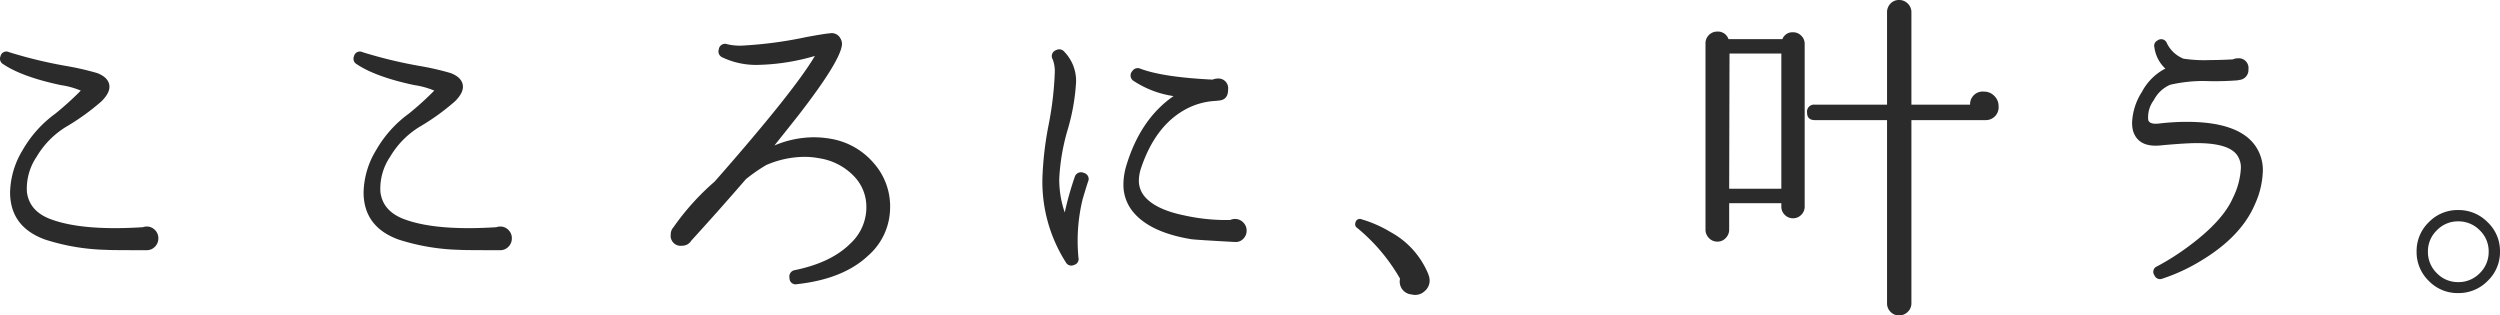 <svg xmlns="http://www.w3.org/2000/svg" width="437.063" height="55.14" viewBox="0 0 437.063 55.14"><path d="M44.58-8.46a2.035,2.035,0,0,1-.6,1.5,1.964,1.964,0,0,1-1.44.6q-6.72,0-7.02-.06a37.606,37.606,0,0,1-10.74-1.8q-6.12-2.22-6.12-8.28a14.753,14.753,0,0,1,2.19-7.35,20.4,20.4,0,0,1,5.73-6.39,53.582,53.582,0,0,0,4.44-4.02,14.341,14.341,0,0,0-3.48-.96q-6.78-1.44-10.08-3.66a1.094,1.094,0,0,1-.48-1.38,1.05,1.05,0,0,1,1.5-.72,79.765,79.765,0,0,0,10.26,2.46,47.66,47.66,0,0,1,5.16,1.2q1.86.72,2.1,2.04t-1.38,2.91a39.878,39.878,0,0,1-6.12,4.41,15.171,15.171,0,0,0-5.19,5.25,9.944,9.944,0,0,0-1.71,6.15q.42,3.48,4.38,4.86,5.52,1.98,15.9,1.32a2.1,2.1,0,0,1,.66-.12,1.964,1.964,0,0,1,1.44.6A1.964,1.964,0,0,1,44.58-8.46Zm61.8,0a2.035,2.035,0,0,1-.6,1.5,1.964,1.964,0,0,1-1.44.6q-6.72,0-7.02-.06a37.606,37.606,0,0,1-10.74-1.8q-6.12-2.22-6.12-8.28a14.753,14.753,0,0,1,2.19-7.35,20.4,20.4,0,0,1,5.73-6.39,53.582,53.582,0,0,0,4.44-4.02,14.341,14.341,0,0,0-3.48-.96q-6.78-1.44-10.08-3.66a1.094,1.094,0,0,1-.48-1.38,1.05,1.05,0,0,1,1.5-.72,79.765,79.765,0,0,0,10.26,2.46,47.66,47.66,0,0,1,5.16,1.2q1.86.72,2.1,2.04t-1.38,2.91a39.877,39.877,0,0,1-6.12,4.41,15.171,15.171,0,0,0-5.19,5.25,9.944,9.944,0,0,0-1.71,6.15q.42,3.48,4.38,4.86,5.52,1.98,15.9,1.32a2.1,2.1,0,0,1,.66-.12,1.964,1.964,0,0,1,1.44.6A1.964,1.964,0,0,1,106.38-8.46Zm66.12-4.98a11.162,11.162,0,0,1-3.84,8.04q-4.32,4.08-12.42,4.98a1.066,1.066,0,0,1-1.32-1.08,1.13,1.13,0,0,1,.96-1.38q6.42-1.32,9.78-4.74a8.583,8.583,0,0,0,2.7-6.3,7.68,7.68,0,0,0-2.28-5.49,10.641,10.641,0,0,0-6-3.03,13.758,13.758,0,0,0-2.58-.24,17.1,17.1,0,0,0-6.66,1.44,29.915,29.915,0,0,0-3.54,2.46q-4.56,5.28-9.54,10.74a1.857,1.857,0,0,1-1.62.9,1.75,1.75,0,0,1-1.98-1.98,1.837,1.837,0,0,1,.48-1.26,43.777,43.777,0,0,1,7.2-7.98q13.92-15.84,17.52-21.96a37.986,37.986,0,0,1-9.78,1.56,13.779,13.779,0,0,1-6.42-1.32,1.122,1.122,0,0,1-.6-1.38,1.093,1.093,0,0,1,1.5-.9,9.956,9.956,0,0,0,2.46.24,72.249,72.249,0,0,0,11.34-1.5q3.24-.6,4.14-.66a1.715,1.715,0,0,1,1.86.96,1.934,1.934,0,0,1,.24.84q0,2.7-7.62,12.54-1.8,2.28-4.2,5.28a17.8,17.8,0,0,1,6.84-1.44,17.49,17.49,0,0,1,2.88.24,12.661,12.661,0,0,1,7.71,4.35A11.4,11.4,0,0,1,172.5-13.44Zm62.34,3.66a1.964,1.964,0,0,1-.6,1.44,1.772,1.772,0,0,1-1.44.54h-.12q-6.6-.36-7.5-.48-7.32-1.2-10.26-4.86a7.4,7.4,0,0,1-1.62-4.74,11.588,11.588,0,0,1,.48-3.18q2.46-8.22,8.28-12.24a17.323,17.323,0,0,1-6.96-2.64,1.118,1.118,0,0,1-.24-1.74,1.111,1.111,0,0,1,1.38-.42q3.96,1.5,12.66,1.92a1.992,1.992,0,0,1,.78-.18,1.7,1.7,0,0,1,1.92,1.92q0,1.8-1.62,1.92l-.54.06a12.232,12.232,0,0,0-5.64,1.68q-5.04,2.94-7.44,10.14a7.016,7.016,0,0,0-.36,2.1,4.24,4.24,0,0,0,.84,2.58q1.86,2.46,7.2,3.54a33.69,33.69,0,0,0,7.92.78,2.118,2.118,0,0,1,.84-.18,1.964,1.964,0,0,1,1.44.6A1.964,1.964,0,0,1,234.84-9.78Zm-27.72-8.58q-.36,1.08-.96,3.12a30.784,30.784,0,0,0-.72,10.2,1.056,1.056,0,0,1-.78,1.26,1.076,1.076,0,0,1-1.44-.48,26.178,26.178,0,0,1-4.08-14.76,58.165,58.165,0,0,1,1.08-9.24,58.086,58.086,0,0,0,1.08-9.18,5.908,5.908,0,0,0-.36-2.28,1.093,1.093,0,0,1,.6-1.62,1.127,1.127,0,0,1,1.38.24,7.31,7.31,0,0,1,2.1,5.4,36.32,36.32,0,0,1-1.47,8.28,36.567,36.567,0,0,0-1.47,8.58,17.772,17.772,0,0,0,.96,5.88,55.454,55.454,0,0,1,1.74-6.18,1.139,1.139,0,0,1,1.62-.72A1.072,1.072,0,0,1,207.12-18.36Zm59.7,17.04a2.4,2.4,0,0,1-.87,2.13,2.394,2.394,0,0,1-2.25.57,2.255,2.255,0,0,1-2.04-2.76,32.153,32.153,0,0,0-7.5-8.88.744.744,0,0,1-.3-.9.772.772,0,0,1,1.08-.6,21.317,21.317,0,0,1,5.04,2.22,14.739,14.739,0,0,1,6.6,7.32l.18.54ZM366.3-31.56a2.241,2.241,0,0,1-2.28,2.46H351.06V2.94a2.015,2.015,0,0,1-.63,1.47,2.083,2.083,0,0,1-1.53.63,1.986,1.986,0,0,1-1.5-.63,2.065,2.065,0,0,1-.6-1.47V-29.1H334.2q-1.38,0-1.38-1.32a1.22,1.22,0,0,1,1.38-1.38h12.6V-47.94a2.137,2.137,0,0,1,.6-1.53,1.986,1.986,0,0,1,1.5-.63,2.083,2.083,0,0,1,1.53.63,2.083,2.083,0,0,1,.63,1.53V-31.8h10.26a2.2,2.2,0,0,1,2.46-2.28,2.421,2.421,0,0,1,1.77.75A2.421,2.421,0,0,1,366.3-31.56ZM332.4-42.42v28.44a1.964,1.964,0,0,1-.6,1.44,1.964,1.964,0,0,1-1.44.6,1.964,1.964,0,0,1-1.44-.6,1.964,1.964,0,0,1-.6-1.44v-.6H319.2v4.62a2.065,2.065,0,0,1-.6,1.47,1.918,1.918,0,0,1-1.44.63,1.986,1.986,0,0,1-1.5-.63,2.065,2.065,0,0,1-.6-1.47V-42.48a2.035,2.035,0,0,1,.6-1.5,2.035,2.035,0,0,1,1.5-.6,1.931,1.931,0,0,1,1.92,1.32h9.42a1.891,1.891,0,0,1,1.86-1.2,1.964,1.964,0,0,1,1.44.6A1.964,1.964,0,0,1,332.4-42.42Zm-4.08,1.68h-9.06L319.2-17.1h9.12Zm82.8,26.34q-2.4,5.64-9.36,9.84a32.274,32.274,0,0,1-6.84,3.18,1.051,1.051,0,0,1-1.38-.6,1.02,1.02,0,0,1,.48-1.56,43.447,43.447,0,0,0,5.64-3.6q5.88-4.38,7.62-8.4a13.1,13.1,0,0,0,1.38-5.16,3.755,3.755,0,0,0-.66-2.28q-1.5-2.1-7.02-2.1-1.92,0-5.94.36l-.6.06q-3.72.3-4.62-2.52a5.46,5.46,0,0,1-.18-1.44,10.675,10.675,0,0,1,1.71-5.4,9.678,9.678,0,0,1,3.75-3.9l.36-.18a6.187,6.187,0,0,1-1.92-3.72,1.015,1.015,0,0,1,.54-1.2,1.046,1.046,0,0,1,1.62.42,5.468,5.468,0,0,0,2.94,2.76,24.534,24.534,0,0,0,4.68.24q1.68,0,3.96-.12a1.72,1.72,0,0,1,.78-.18,1.7,1.7,0,0,1,1.92,1.92,1.74,1.74,0,0,1-1.62,1.86l-.24.06a50.516,50.516,0,0,1-5.88.12,25.714,25.714,0,0,0-5.94.66,5.769,5.769,0,0,0-2.85,2.67,4.967,4.967,0,0,0-.99,3.45q.18.84,1.86.66a41.134,41.134,0,0,1,4.86-.3q8.88,0,11.88,4.02a7.385,7.385,0,0,1,1.44,4.56A15.08,15.08,0,0,1,411.12-14.4Zm42.84,8.28A6.944,6.944,0,0,1,451.8-.99a7.092,7.092,0,0,1-5.16,2.13,6.993,6.993,0,0,1-5.13-2.13,6.993,6.993,0,0,1-2.13-5.13,6.993,6.993,0,0,1,2.13-5.13,6.993,6.993,0,0,1,5.13-2.13,7.092,7.092,0,0,1,5.16,2.13A6.944,6.944,0,0,1,453.96-6.12Zm-1.98,0a5.079,5.079,0,0,0-1.56-3.72,5.148,5.148,0,0,0-3.78-1.56,5.079,5.079,0,0,0-3.72,1.56,5.079,5.079,0,0,0-1.56,3.72,5.148,5.148,0,0,0,1.56,3.78,5.079,5.079,0,0,0,3.72,1.56,5.148,5.148,0,0,0,3.78-1.56A5.148,5.148,0,0,0,451.98-6.12Z" transform="translate(-16.897 50.1)" fill="#2b2b2b"/></svg>